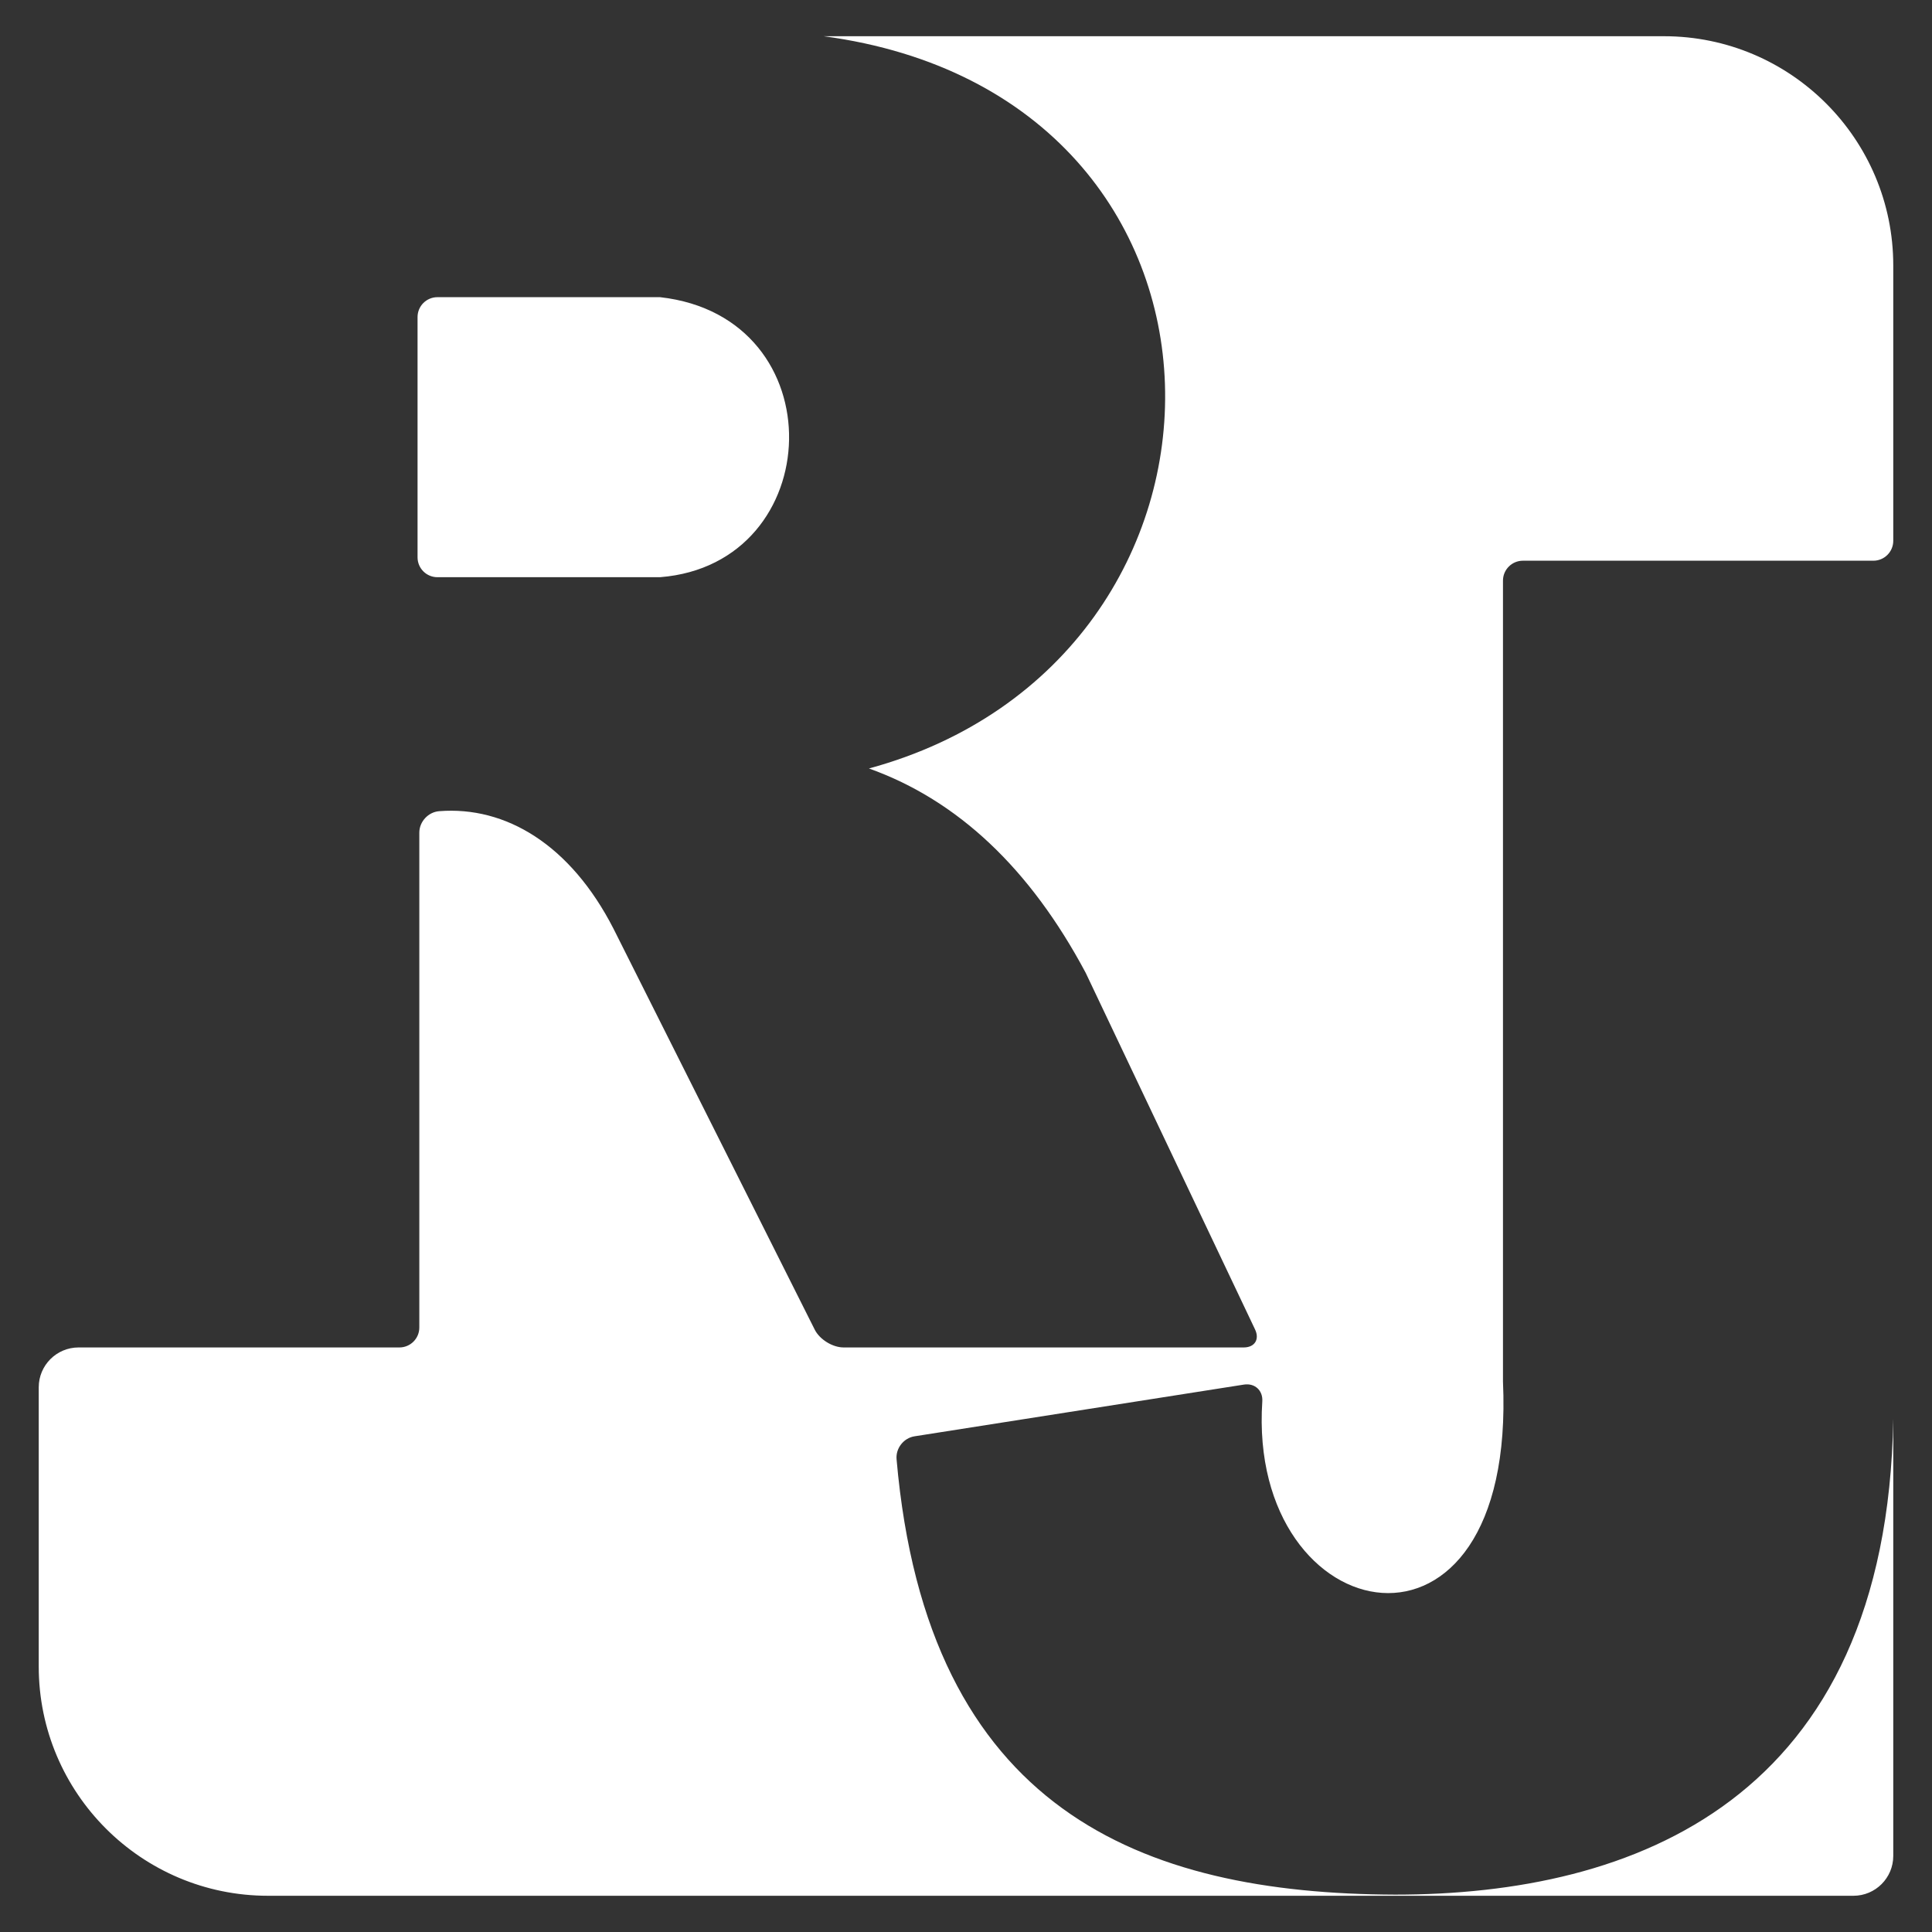 <?xml version="1.0" encoding="UTF-8" standalone="no"?><!-- Generator: Gravit.io --><svg xmlns="http://www.w3.org/2000/svg" xmlns:xlink="http://www.w3.org/1999/xlink" style="isolation:isolate" viewBox="0 0 160 160" width="160pt" height="160pt"><rect x="0" y="0" width="160" height="160" fill="#333333" stroke="none"/><path d=" M 22.195 157 L 153.493 157 C 155.314 157 156.792 155.522 156.792 153.701 L 156.792 117.513 C 156.26 149.197 135.236 156.906 115.541 156.906 C 94.563 156.828 76.785 149.949 74.25 120.848 C 74.17 119.941 74.836 119.09 75.736 118.949 L 103.017 114.666 C 103.916 114.525 104.598 115.148 104.538 116.056 C 103.277 135.219 125.604 139.735 124.47 114.41 L 124.47 48.085 C 124.47 47.175 125.209 46.436 126.12 46.436 L 155.142 46.436 C 156.053 46.436 156.792 45.697 156.792 44.787 L 156.792 21.986 C 156.792 11.507 148.284 3 137.805 3 L 68.213 3 C 105.361 7.983 105.182 54.615 71.963 63.641 C 79.315 66.274 85.301 71.917 89.912 80.564 L 103.939 110.1 C 104.329 110.922 103.907 111.59 102.997 111.59 L 69.862 111.59 C 68.952 111.59 67.881 110.929 67.473 110.116 L 50.8 76.897 C 47.228 69.94 41.872 66.746 36.37 67.179 C 35.463 67.25 34.726 68.047 34.726 68.957 L 34.726 109.94 C 34.726 110.851 33.987 111.59 33.077 111.59 L 6.507 111.59 C 4.686 111.59 3.208 113.068 3.208 114.888 L 3.208 138.014 C 3.208 148.493 11.716 157 22.195 157 Z  M 36.223 24.611 L 54.665 24.611 C 69.273 26.255 68.543 46.705 54.665 47.801 L 36.223 47.801 C 35.316 47.801 34.58 47.065 34.58 46.158 L 34.58 26.255 C 34.58 25.348 35.316 24.611 36.223 24.611 Z " fill-rule="evenodd" fill="rgb(255,255,255)"/></svg>